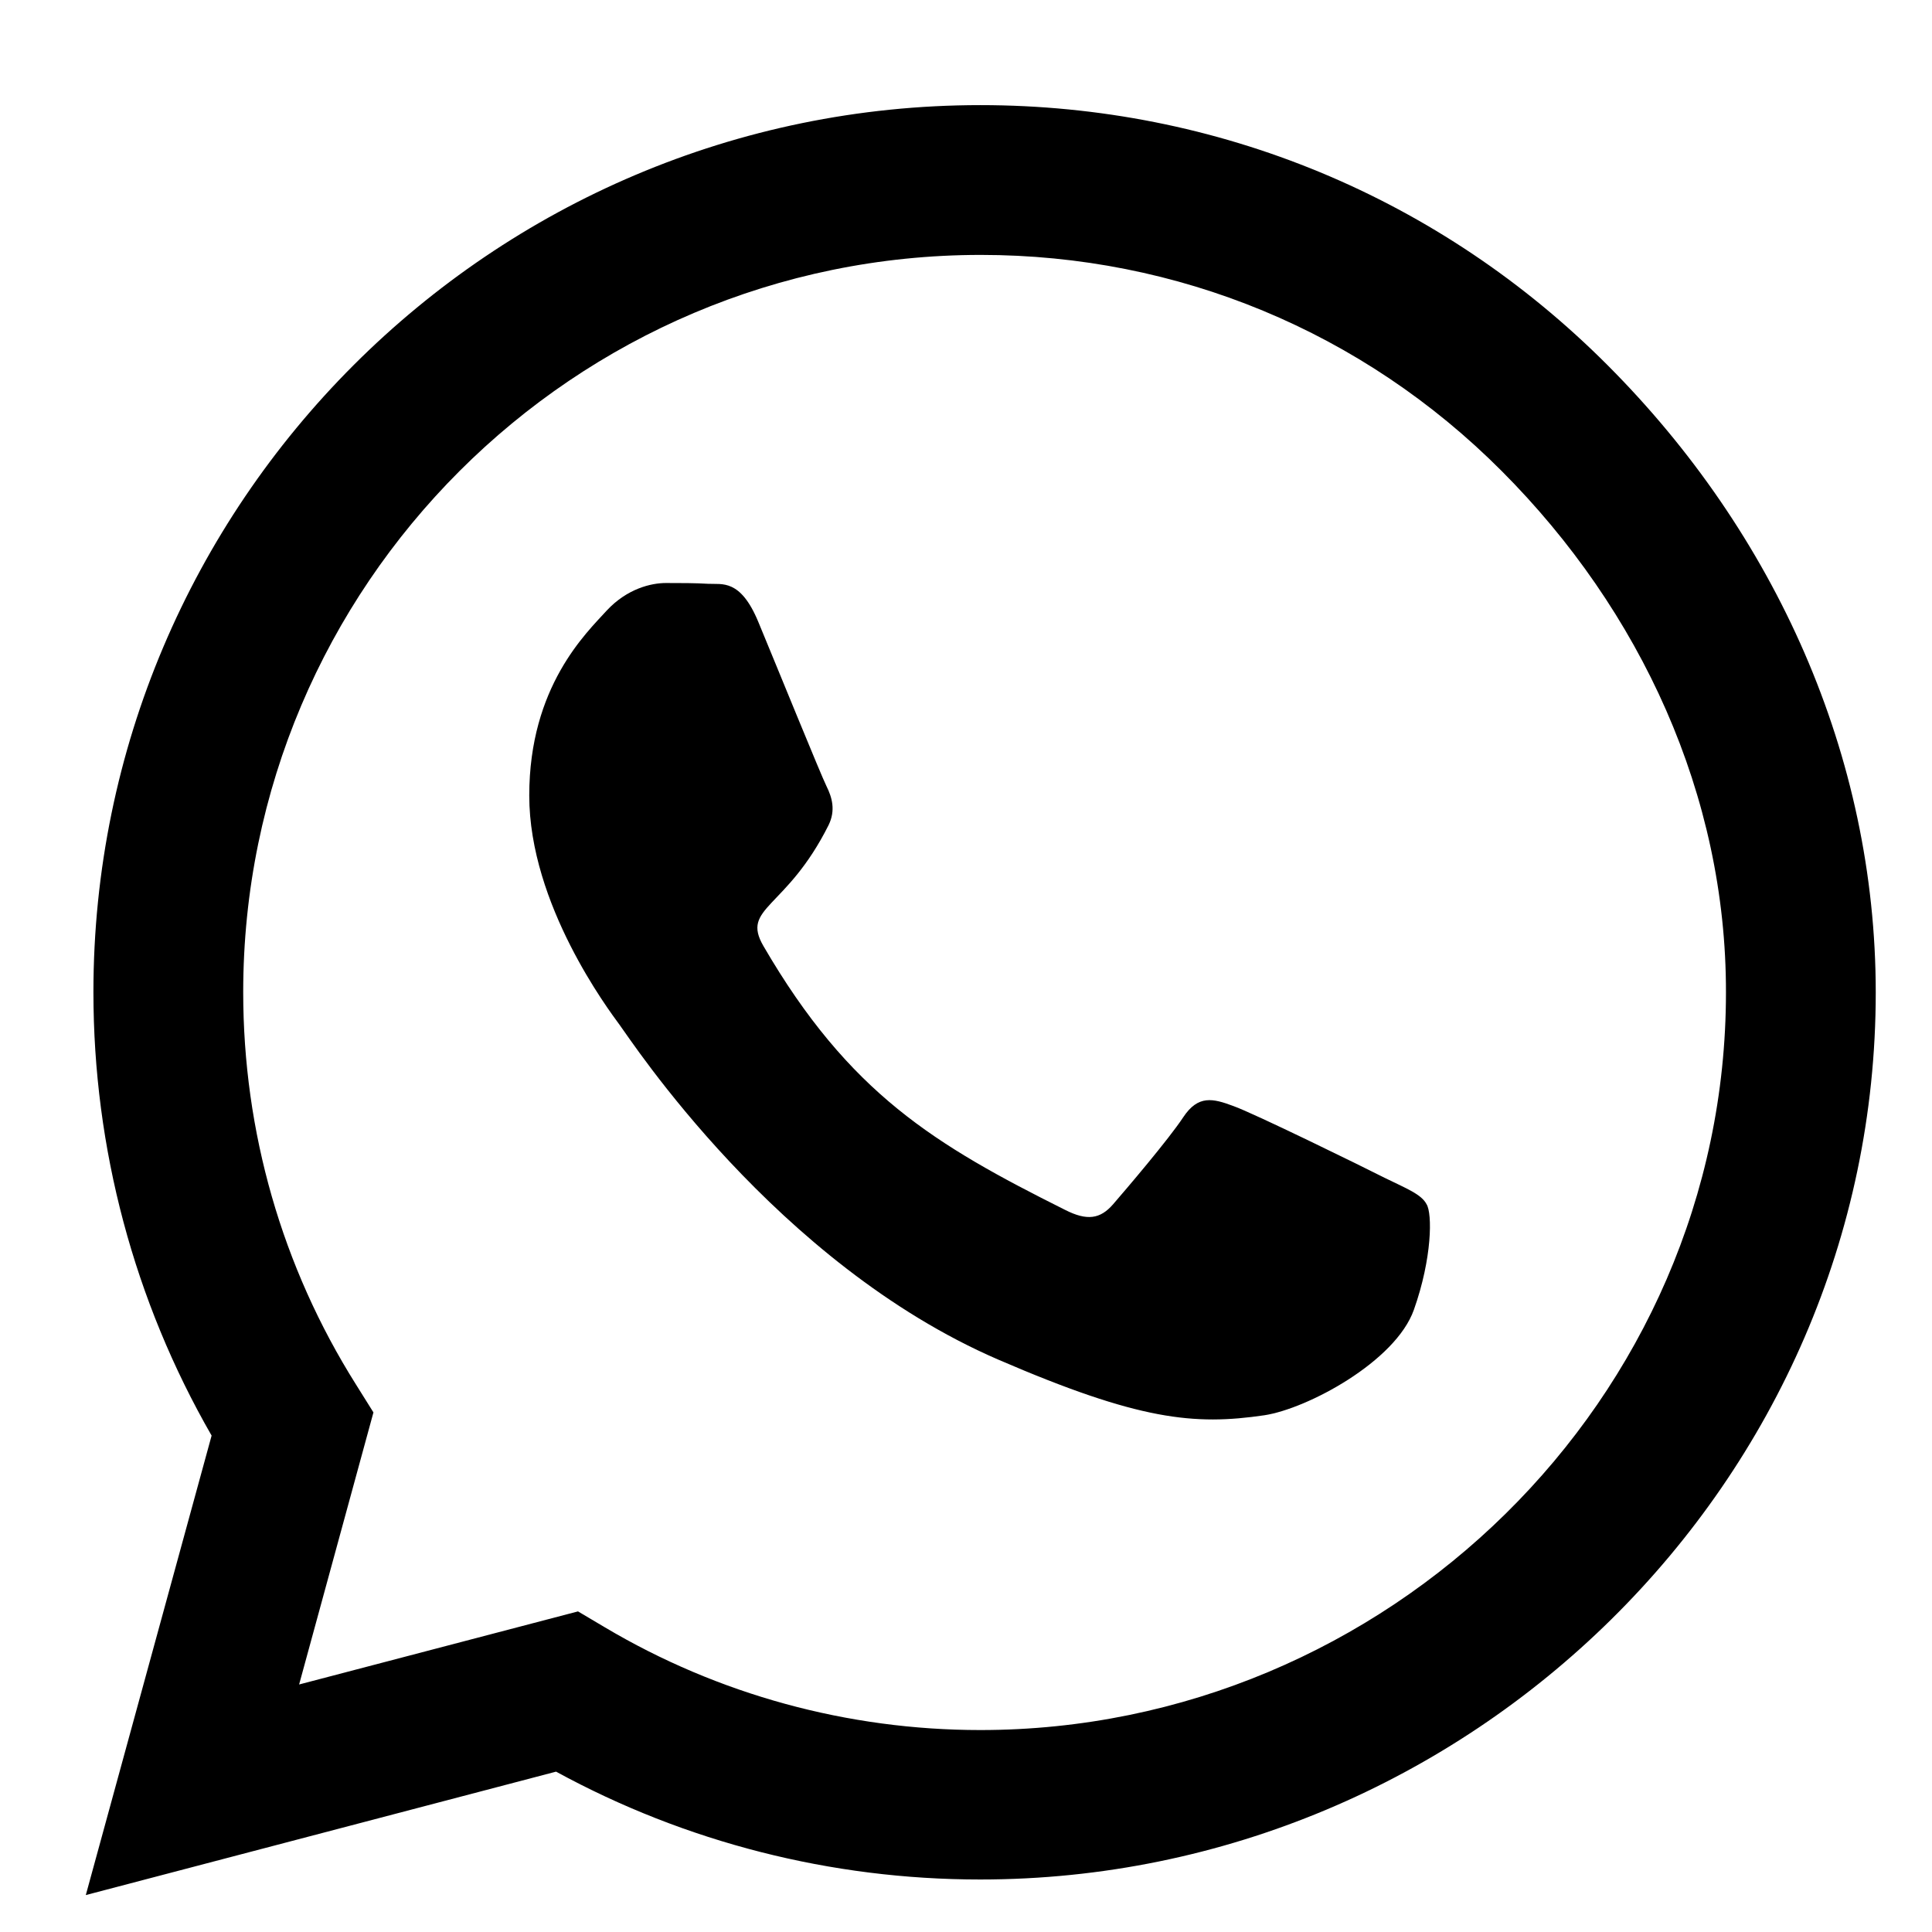 <svg xmlns="http://www.w3.org/2000/svg" width="17" height="17" viewBox="0 0 17 17" fill="none"><path d="M14.146 3.214C12.673 1.737 10.711 0.925 8.626 0.925C4.323 0.925 0.822 4.427 0.822 8.73C0.822 10.104 1.18 11.447 1.862 12.632L0.755 16.675L4.893 15.589C6.032 16.211 7.315 16.538 8.623 16.538H8.626C12.926 16.538 16.505 13.036 16.505 8.733C16.505 6.648 15.619 4.69 14.146 3.214ZM8.626 15.223C7.459 15.223 6.317 14.91 5.322 14.319L5.086 14.179L2.632 14.822L3.286 12.428L3.132 12.182C2.481 11.148 2.14 9.957 2.14 8.73C2.14 5.154 5.051 2.243 8.63 2.243C10.363 2.243 11.991 2.918 13.214 4.145C14.438 5.372 15.19 7 15.187 8.733C15.187 12.312 12.202 15.223 8.626 15.223ZM12.184 10.364C11.991 10.266 11.031 9.795 10.852 9.732C10.673 9.665 10.543 9.633 10.412 9.83C10.282 10.027 9.91 10.463 9.794 10.597C9.681 10.727 9.565 10.744 9.372 10.646C8.226 10.073 7.473 9.623 6.718 8.325C6.517 7.981 6.918 8.005 7.291 7.26C7.354 7.13 7.322 7.018 7.273 6.919C7.224 6.821 6.834 5.861 6.672 5.471C6.514 5.091 6.352 5.144 6.232 5.137C6.12 5.13 5.99 5.13 5.86 5.13C5.73 5.13 5.519 5.179 5.339 5.372C5.16 5.569 4.657 6.04 4.657 7C4.657 7.96 5.357 8.888 5.452 9.018C5.55 9.148 6.826 11.117 8.785 11.964C10.022 12.498 10.507 12.544 11.126 12.453C11.502 12.396 12.279 11.982 12.441 11.525C12.603 11.068 12.603 10.677 12.553 10.597C12.508 10.509 12.378 10.459 12.184 10.364Z" fill="black"></path></svg>